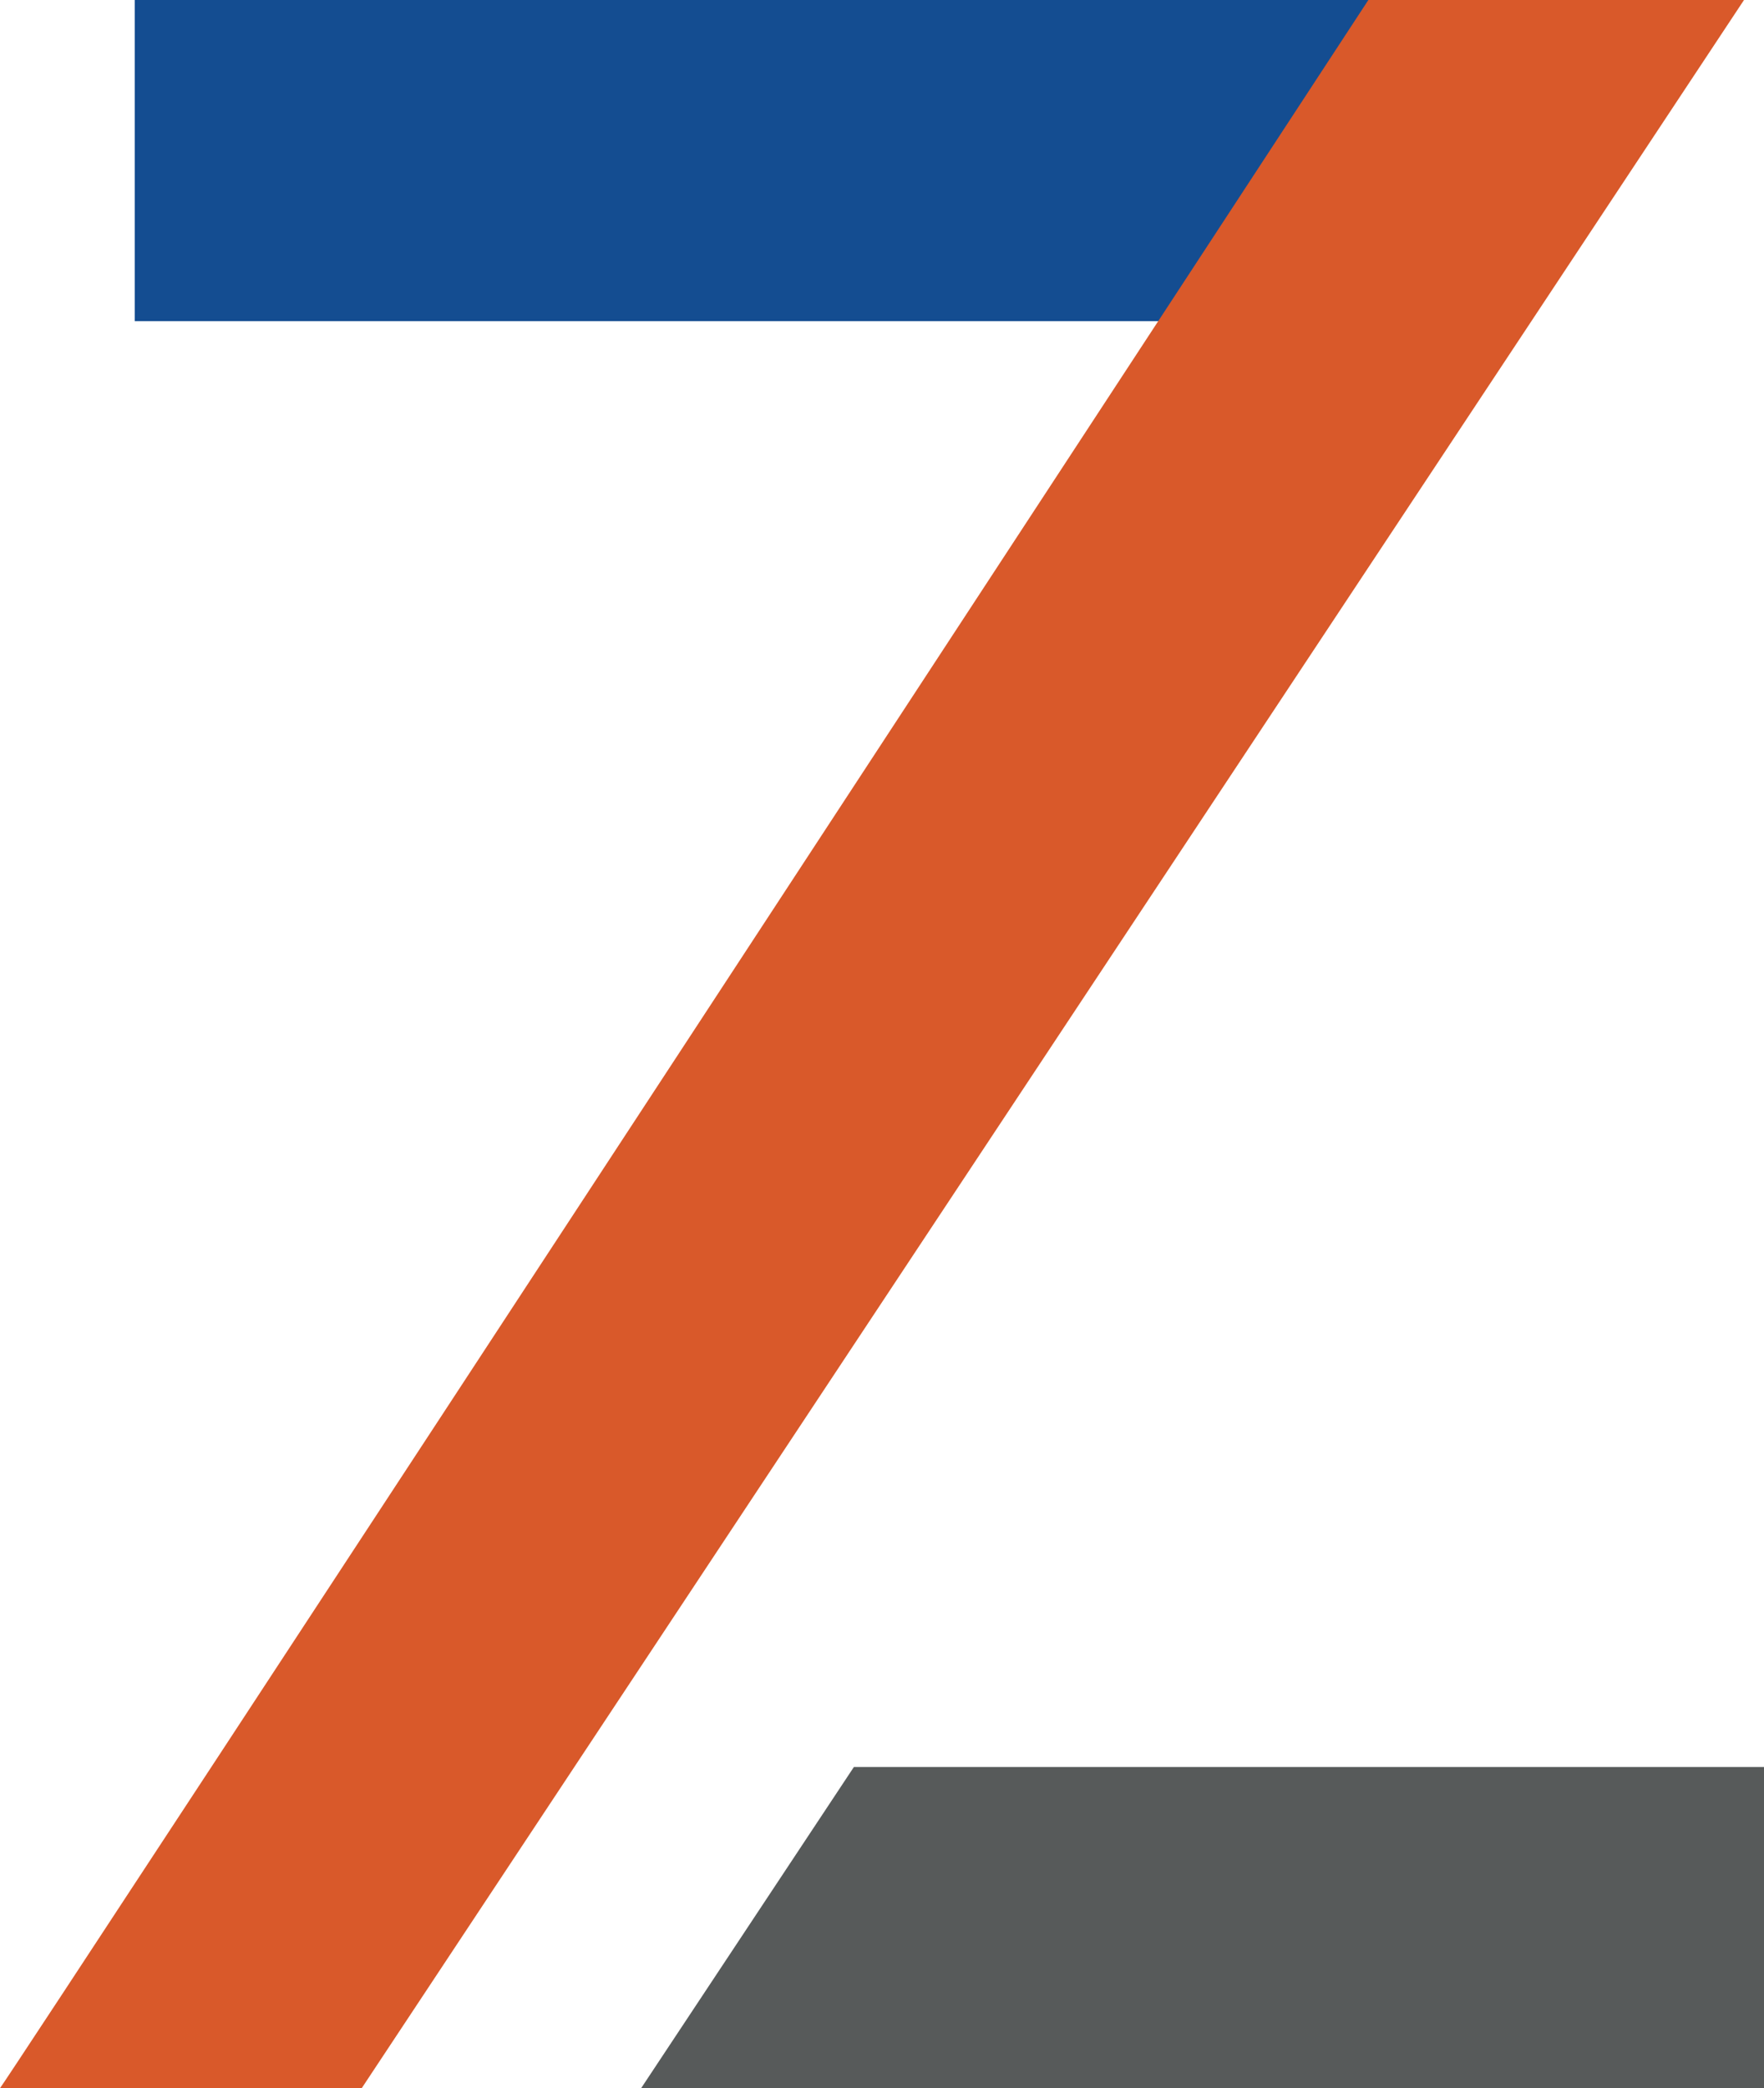 <?xml version="1.0" encoding="utf-8"?>
<!-- Generator: Adobe Illustrator 25.0.0, SVG Export Plug-In . SVG Version: 6.00 Build 0)  -->
<svg version="1.1" id="图层_1" xmlns="http://www.w3.org/2000/svg" xmlns:xlink="http://www.w3.org/1999/xlink" x="0px" y="0px"
	 viewBox="0 0 60.86 72.04" style="enable-background:new 0 0 60.86 72.04;" xml:space="preserve">
<style type="text/css">
	.st0{fill:#144D91;}
	.st1{fill:none;}
	.st2{fill:#575A5A;}
	.st3{fill:#D9592A;}
</style>
<g>
	<polygon class="st0" points="4.65,0 4.65,0 4.65,11.08 47.98,11.08 55.24,0 	"/>
	<polygon class="st2" points="29.46,60.96 22.12,72.04 60.86,72.04 60.86,60.96 	"/>
	<path class="st3" d="M60.17,0H47.21C47.21,0,0.46,71.45,0,72.04h12.48L60.17,0z"/>
</g>
</svg>
